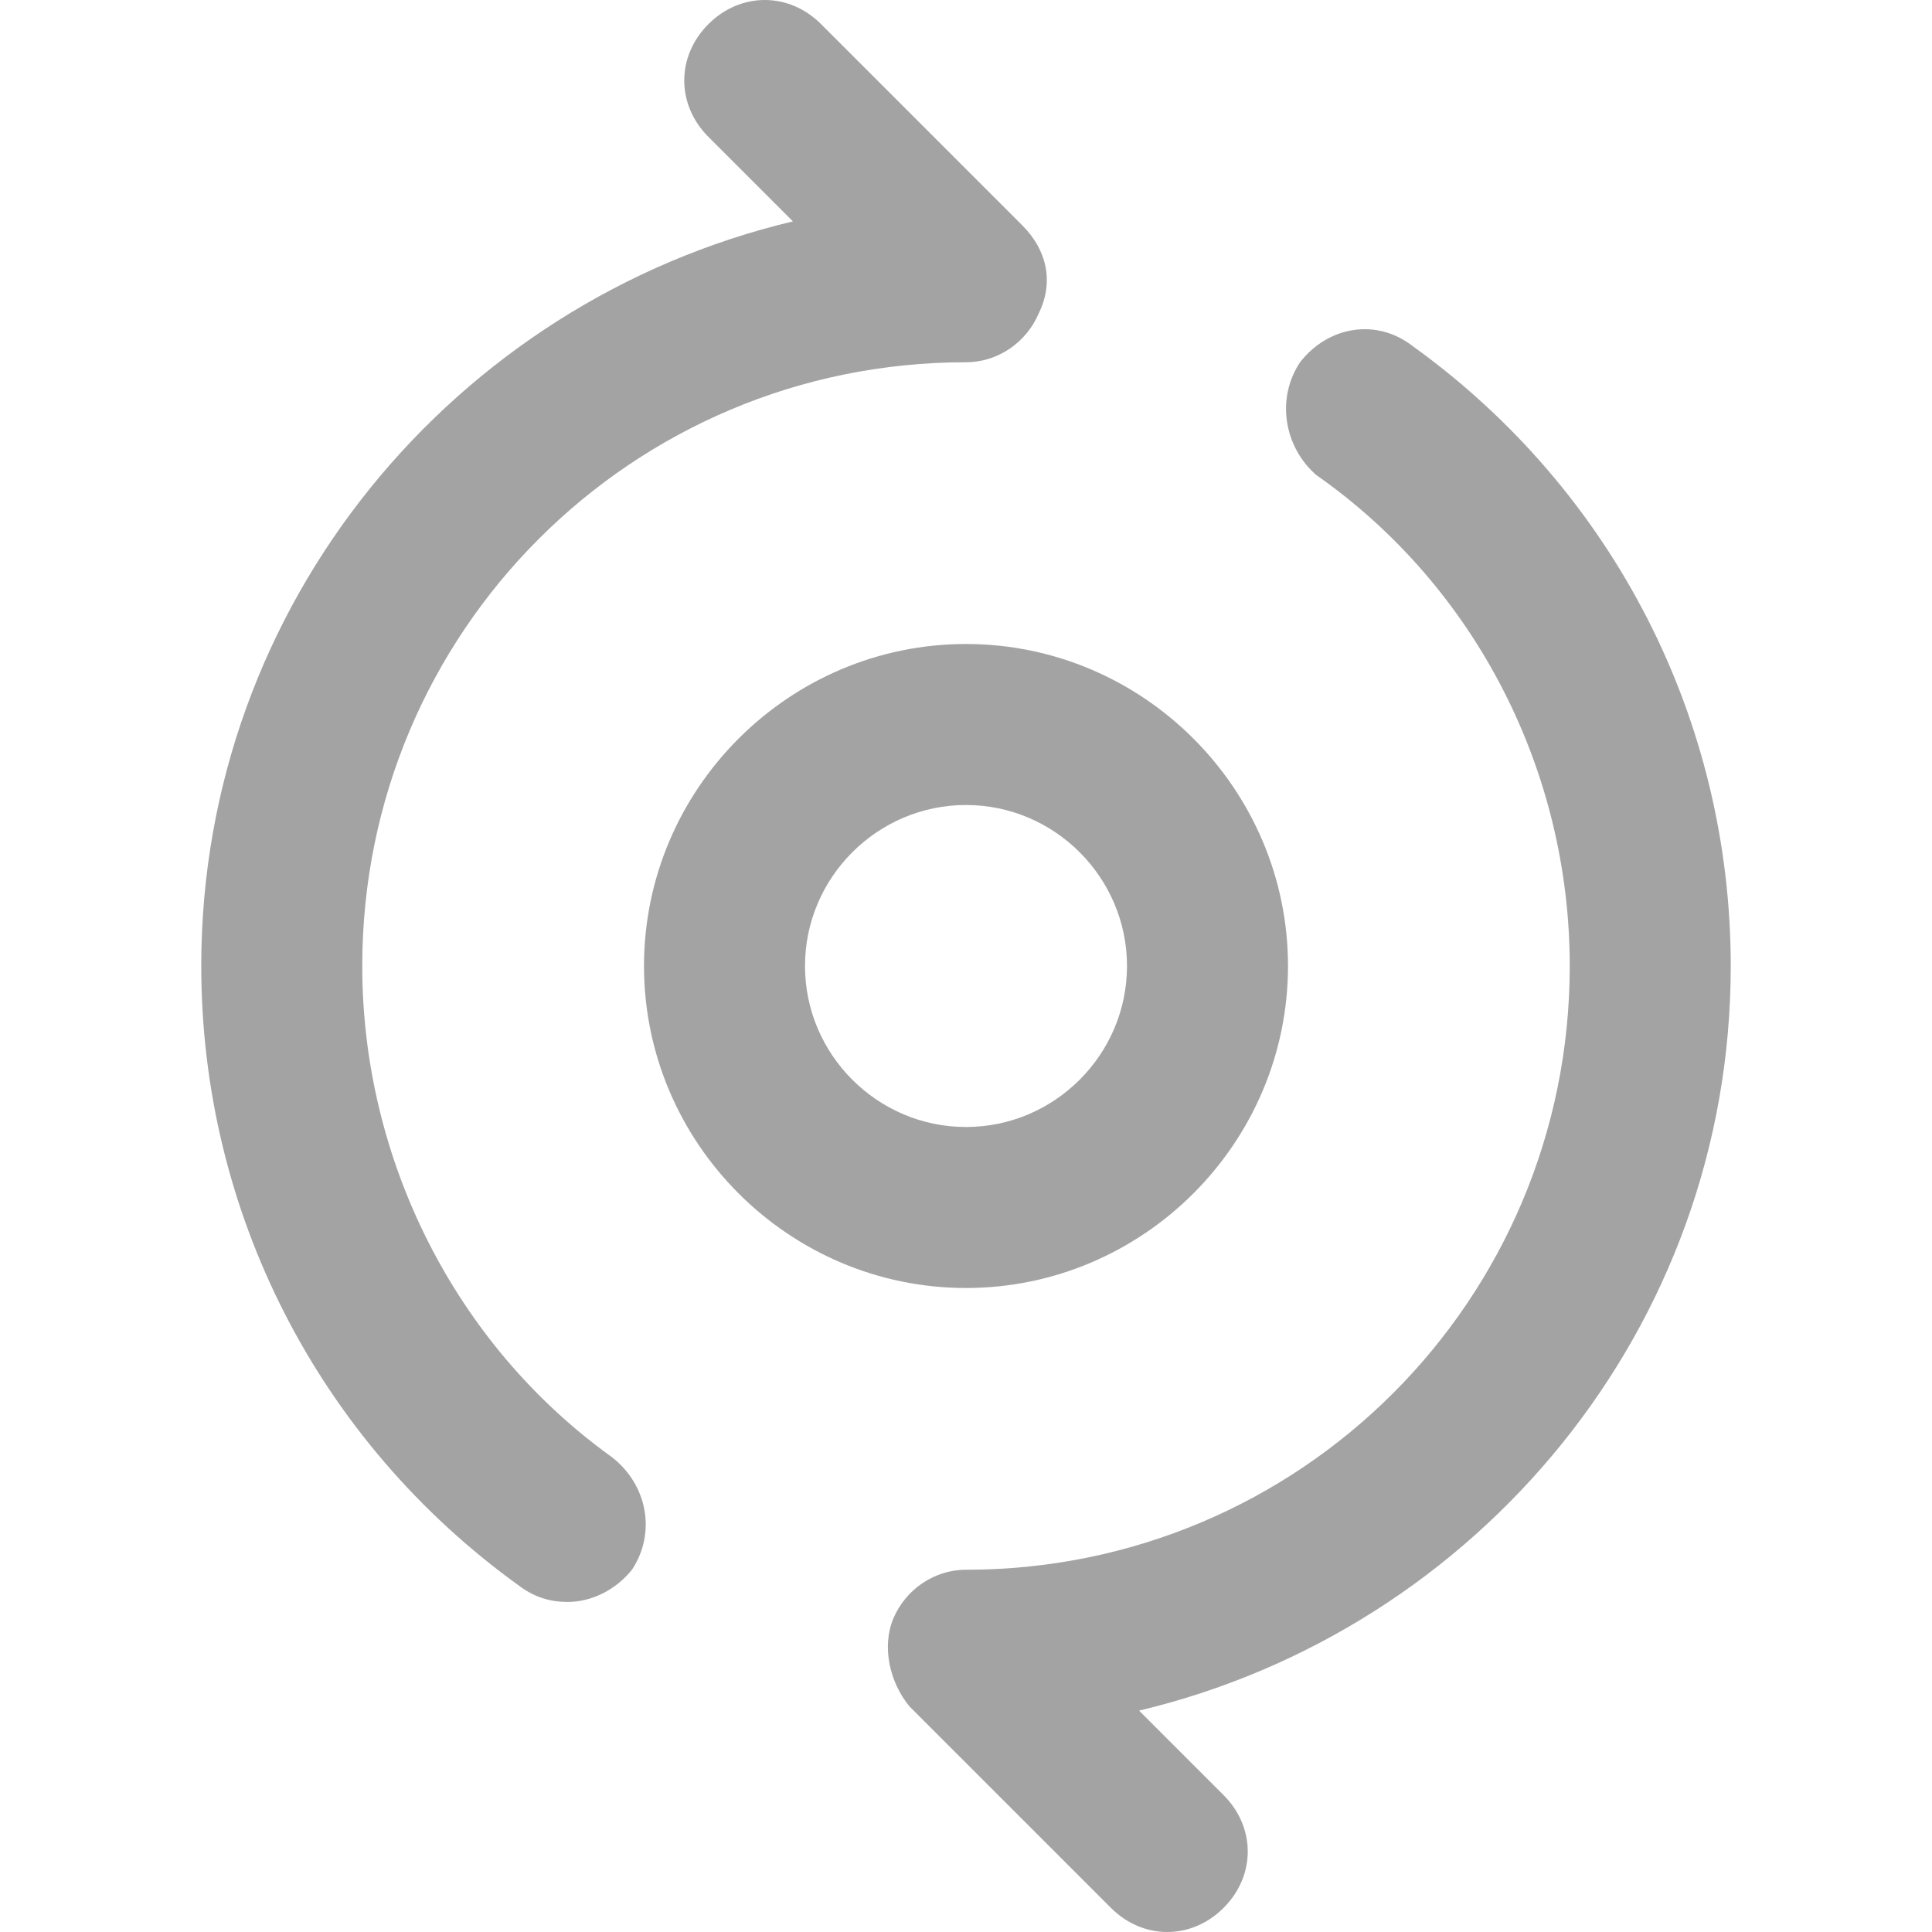 <svg width="1024" height="1024" viewBox="0 0 1024 1024" fill="none" xmlns="http://www.w3.org/2000/svg">
<g clip-path="url(#clip0_2_14)">
<path d="M917.333 512C917.333 381.867 855.466 260.267 748.8 183.467C729.6 168.533 704 172.8 689.066 192C676.266 211.2 680.533 236.8 697.6 251.733C782.933 311.467 832 409.6 832 512C832 689.067 689.067 832 512 832C494.933 832 480 842.667 473.6 857.6C467.2 872.533 471.467 891.733 482.133 904.533L588.8 1011.2C597.333 1019.73 608 1024 618.667 1024C629.333 1024 640 1019.73 648.533 1011.2C665.6 994.133 665.6 968.533 648.533 951.467L603.733 906.667C782.933 864 917.333 704 917.333 512ZM106.667 512C106.667 642.133 168.533 763.733 275.2 840.533C283.733 846.933 292.267 849.067 300.8 849.067C313.6 849.067 326.4 842.667 334.933 832C347.733 812.8 343.467 787.2 324.267 772.267C241.067 712.533 192 614.4 192 512C192 334.933 334.933 192 512 192C529.067 192 544 181.333 550.4 166.4C558.933 149.333 554.666 132.267 541.866 119.467L435.2 12.8C418.133 -4.267 392.533 -4.267 375.467 12.8C358.4 29.867 358.4 55.467 375.467 72.533L420.267 117.333C241.067 160 106.667 320 106.667 512Z" fill="#A3A3A3"/>
<path d="M512 682.667C418.133 682.667 341.333 605.867 341.333 512C341.333 418.133 418.133 341.333 512 341.333C605.867 341.333 682.667 418.133 682.667 512C682.667 605.867 605.867 682.667 512 682.667ZM512 426.667C465.067 426.667 426.667 465.067 426.667 512C426.667 558.933 465.067 597.333 512 597.333C558.933 597.333 597.333 558.933 597.333 512C597.333 465.067 558.933 426.667 512 426.667Z" fill="#A3A3A3"/>
</g>
<defs>
<clipPath id="clip0_2_14">
<rect width="1024" height="1024" fill="white"/>
</clipPath>
</defs>
</svg>
